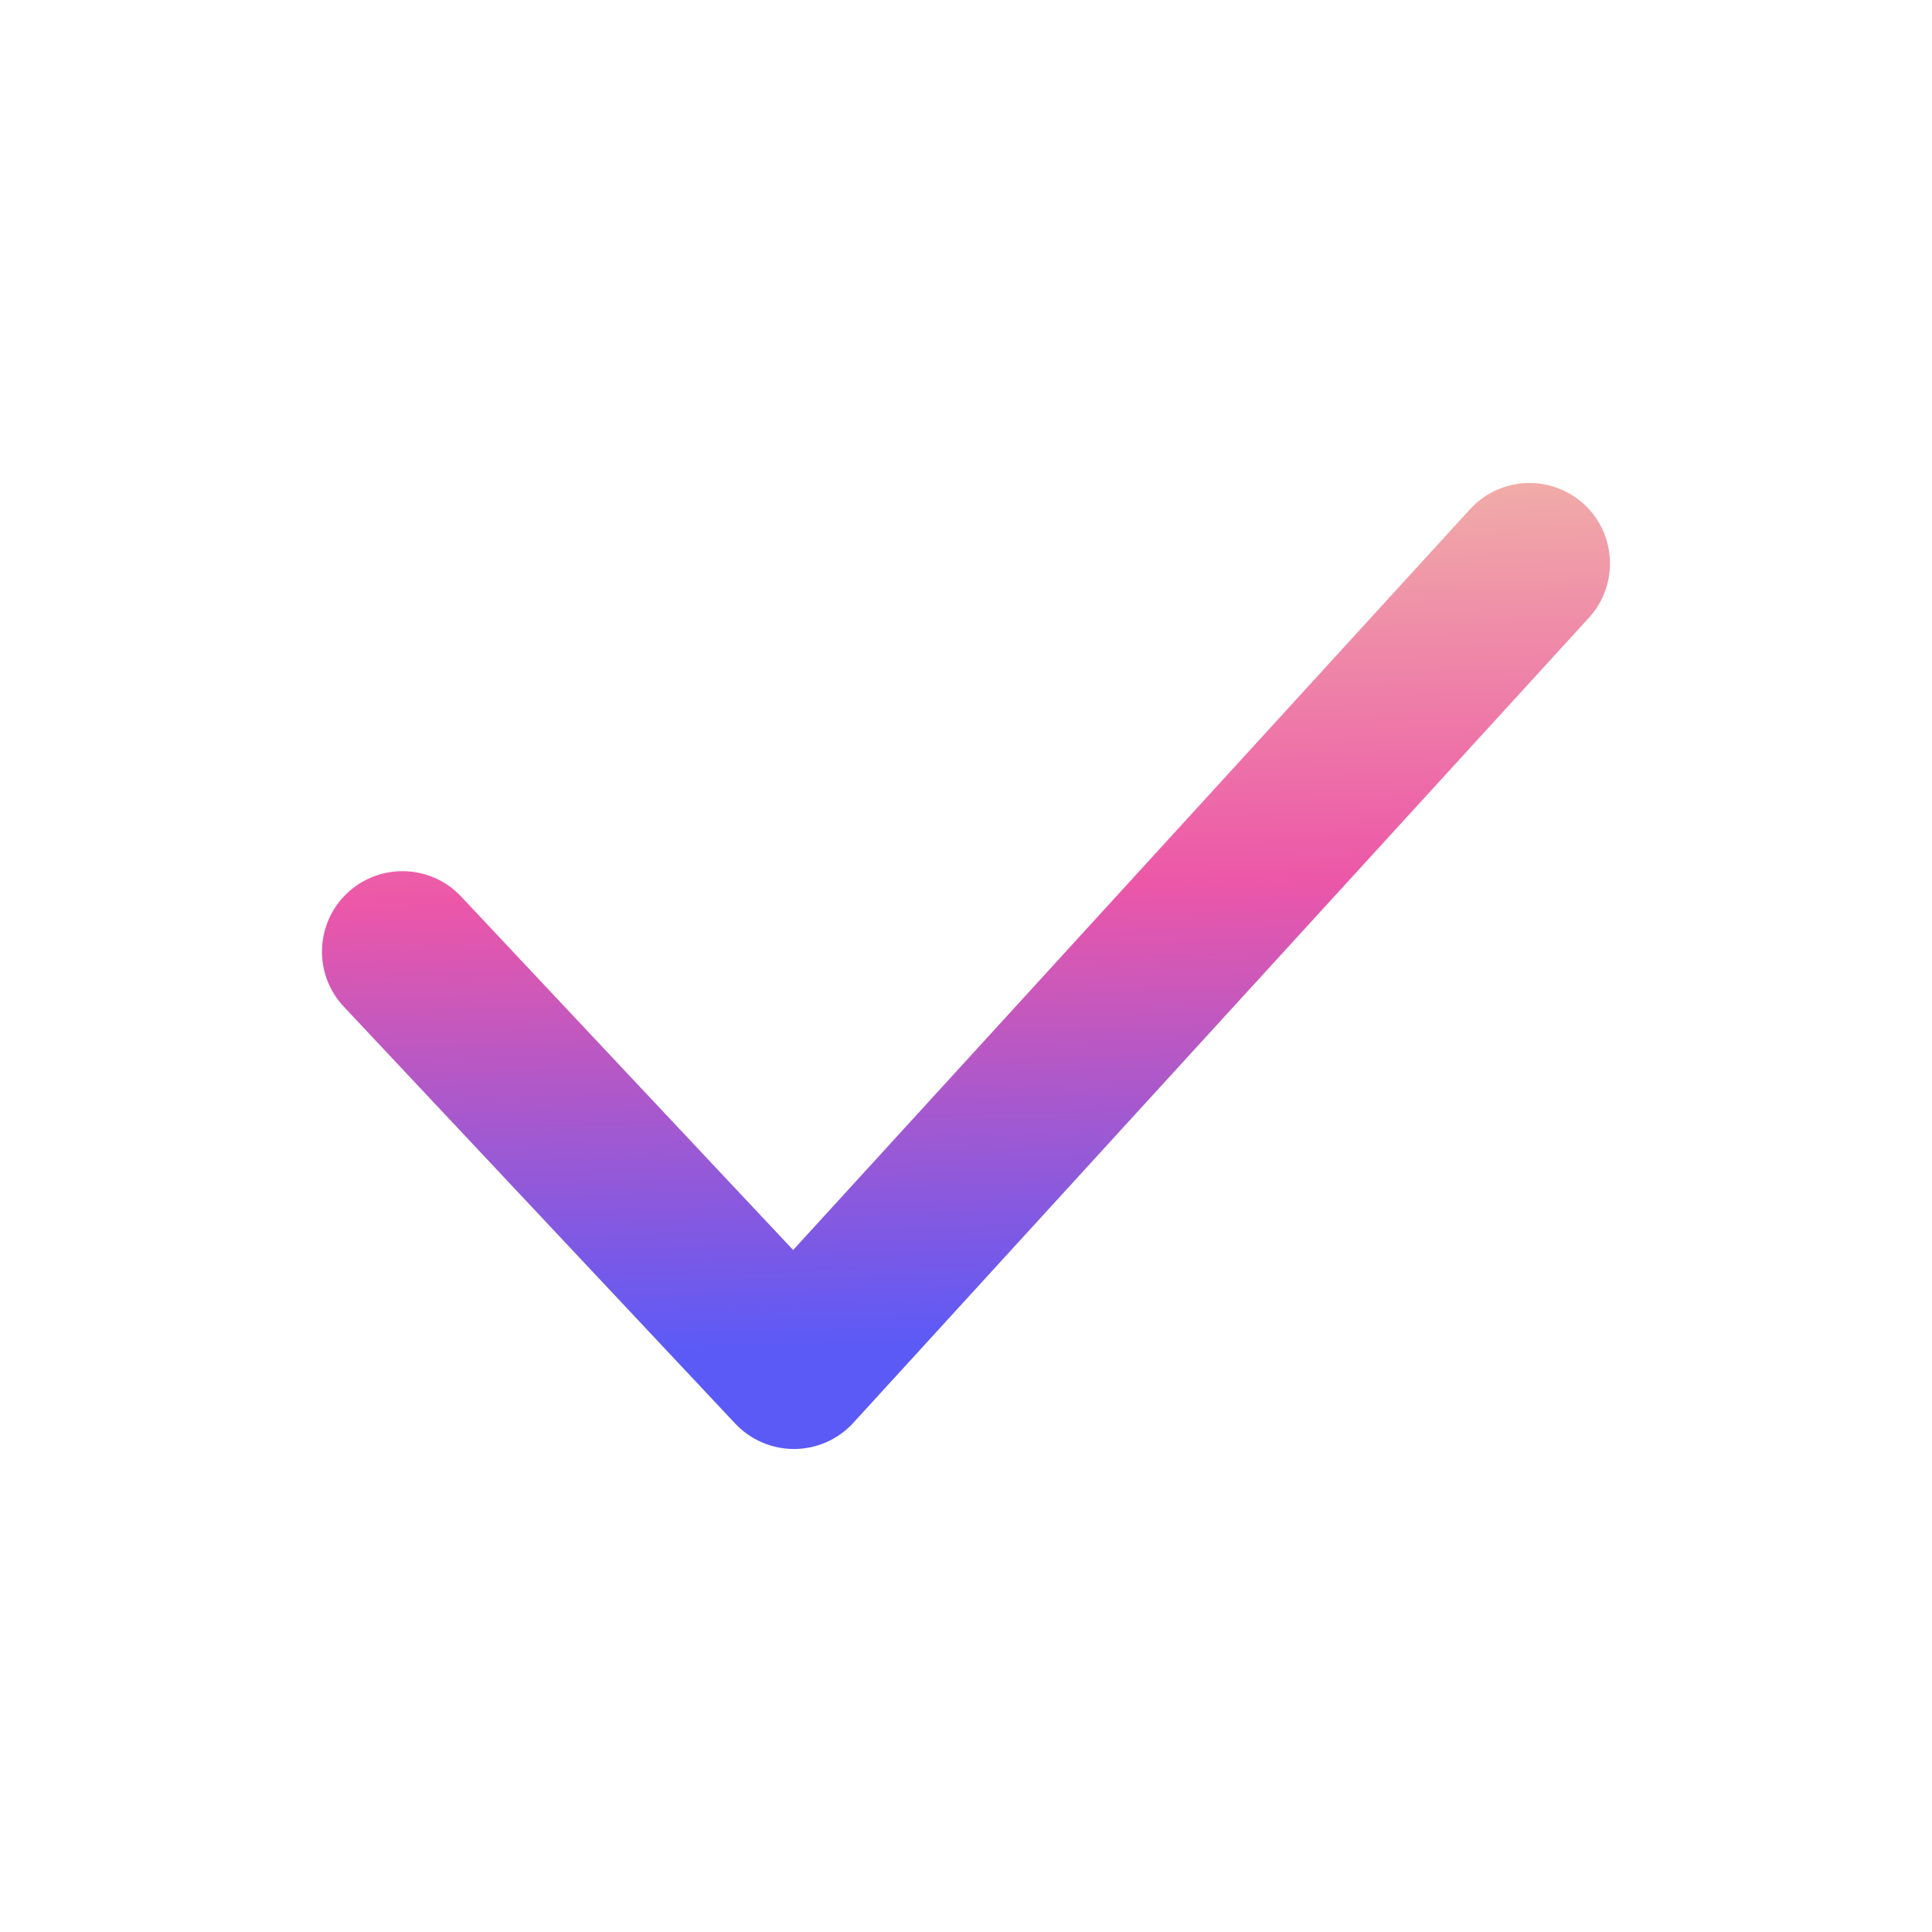 <svg width="41" height="41" viewBox="0 0 41 41" fill="none" xmlns="http://www.w3.org/2000/svg">
<path fill-rule="evenodd" clip-rule="evenodd" d="M16.85 30.75C16.378 30.75 15.927 30.555 15.604 30.212L7.297 21.364C6.649 20.677 6.685 19.596 7.372 18.95C8.06 18.305 9.142 18.339 9.786 19.026L16.832 26.527L31.196 10.807C31.835 10.108 32.915 10.062 33.612 10.697C34.307 11.333 34.355 12.414 33.719 13.11L18.11 30.193C17.791 30.545 17.337 30.746 16.862 30.75H16.85Z" fill="url(#paint0_linear_295_2743)"/>
<defs>
<linearGradient id="paint0_linear_295_2743" x1="17.997" y1="10" x2="18.483" y2="28.566" gradientUnits="userSpaceOnUse">
<stop stop-color="#F1B2A8"/>
<stop offset="0.48" stop-color="#EC57A8"/>
<stop offset="1" stop-color="#5B5AF7"/>
</linearGradient>
</defs>
</svg>

